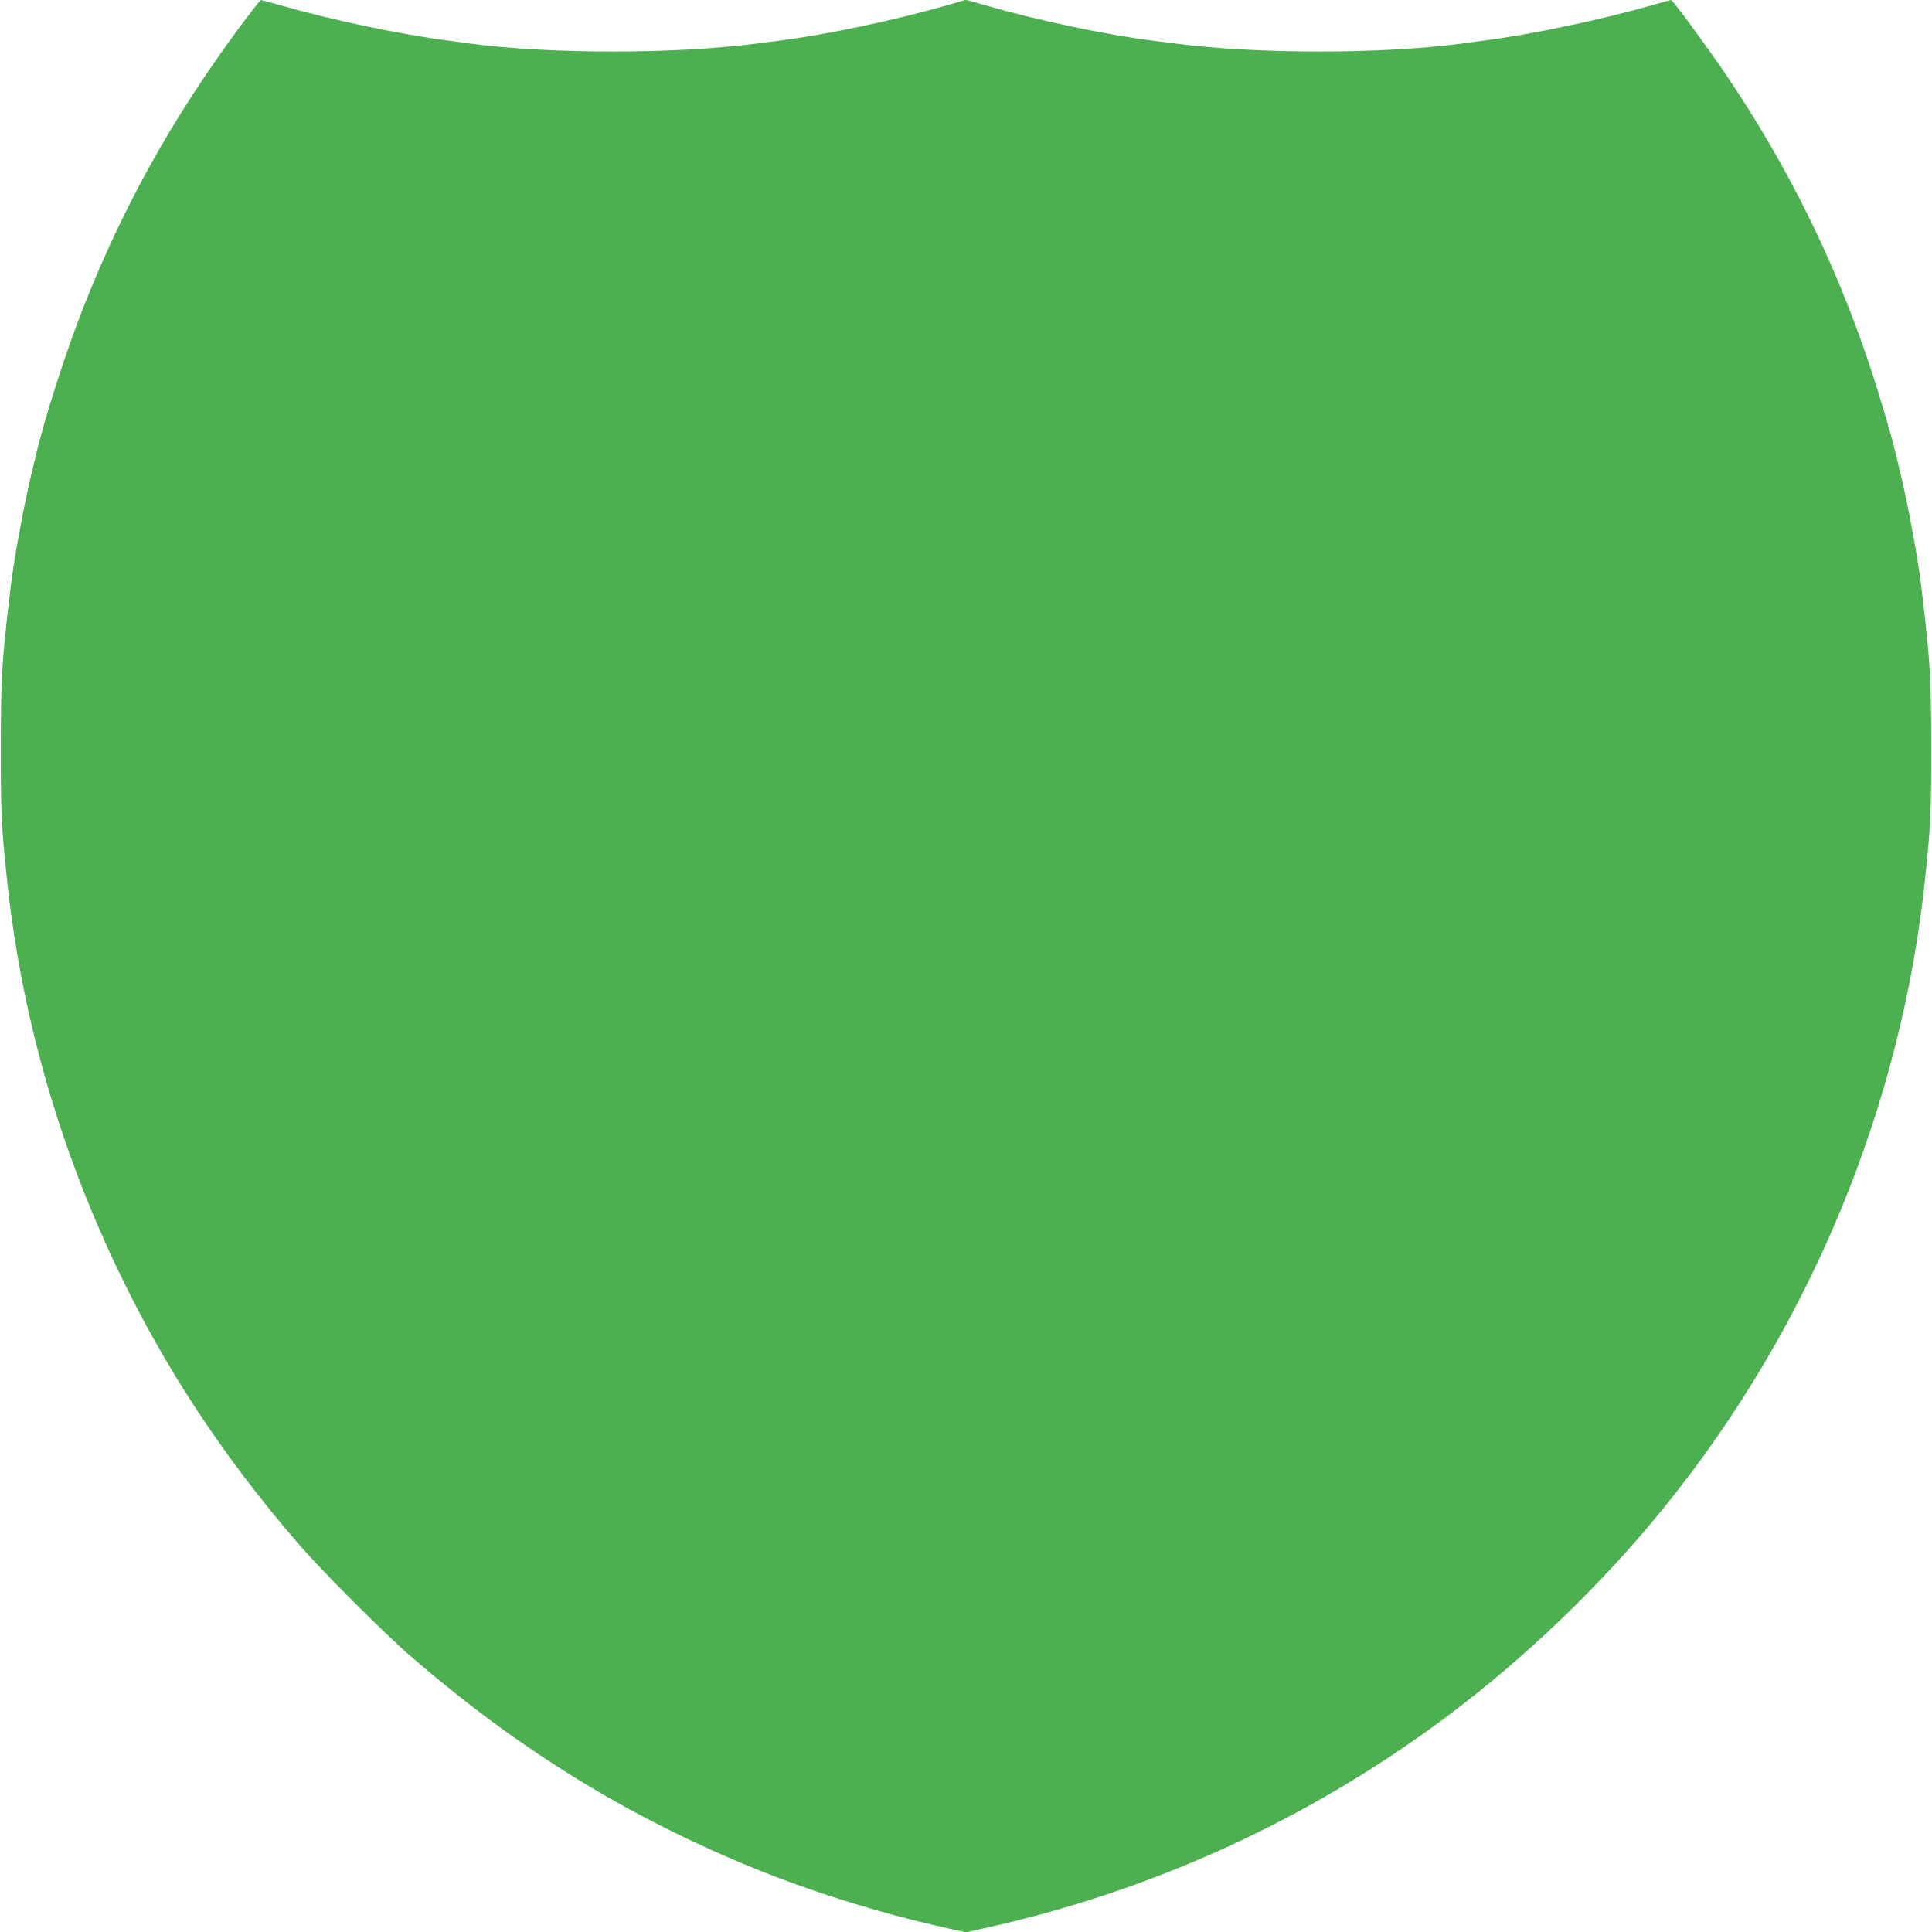 <?xml version="1.0" standalone="no"?>
<!DOCTYPE svg PUBLIC "-//W3C//DTD SVG 20010904//EN"
 "http://www.w3.org/TR/2001/REC-SVG-20010904/DTD/svg10.dtd">
<svg version="1.0" xmlns="http://www.w3.org/2000/svg"
 width="1280pt" height="1280pt" viewBox="0 0 1280 1280"
 preserveAspectRatio="xMidYMid meet">
<g transform="translate(0,1280) scale(0.1,-0.1)"
fill="#4caf50" stroke="none">
<path d="M1597 12633 c-447 -602 -776 -1190 -1041 -1860 -118 -300 -257 -729
-319 -993 -47 -195 -58 -246 -82 -365 -55 -282 -76 -419 -104 -670 -40 -358
-45 -465 -46 -905 0 -426 5 -524 41 -865 92 -878 333 -1736 717 -2550 314
-666 705 -1264 1216 -1855 161 -186 565 -590 751 -751 674 -582 1359 -1012
2150 -1349 436 -185 919 -339 1397 -445 l123 -27 122 27 c1105 244 2139 715
3043 1387 534 397 1050 892 1470 1413 956 1184 1561 2644 1719 4150 36 341 41
439 41 865 -1 440 -6 547 -46 905 -28 251 -49 388 -104 670 -24 119 -35 170
-82 365 -31 134 -116 421 -179 608 -227 680 -546 1324 -952 1922 -118 174
-350 490 -360 490 -4 0 -54 -14 -112 -30 -350 -101 -805 -197 -1136 -240 -44
-6 -110 -15 -149 -20 -532 -69 -1350 -68 -1885 1 -41 5 -111 14 -155 20 -310
39 -765 135 -1107 234 l-128 36 -127 -36 c-343 -99 -798 -195 -1108 -234 -44
-6 -114 -15 -155 -20 -535 -69 -1353 -70 -1885 -1 -38 5 -105 14 -149 20 -331
43 -786 139 -1136 240 -58 16 -108 30 -112 30 -3 0 -62 -75 -131 -167z"/>
</g>
</svg>

